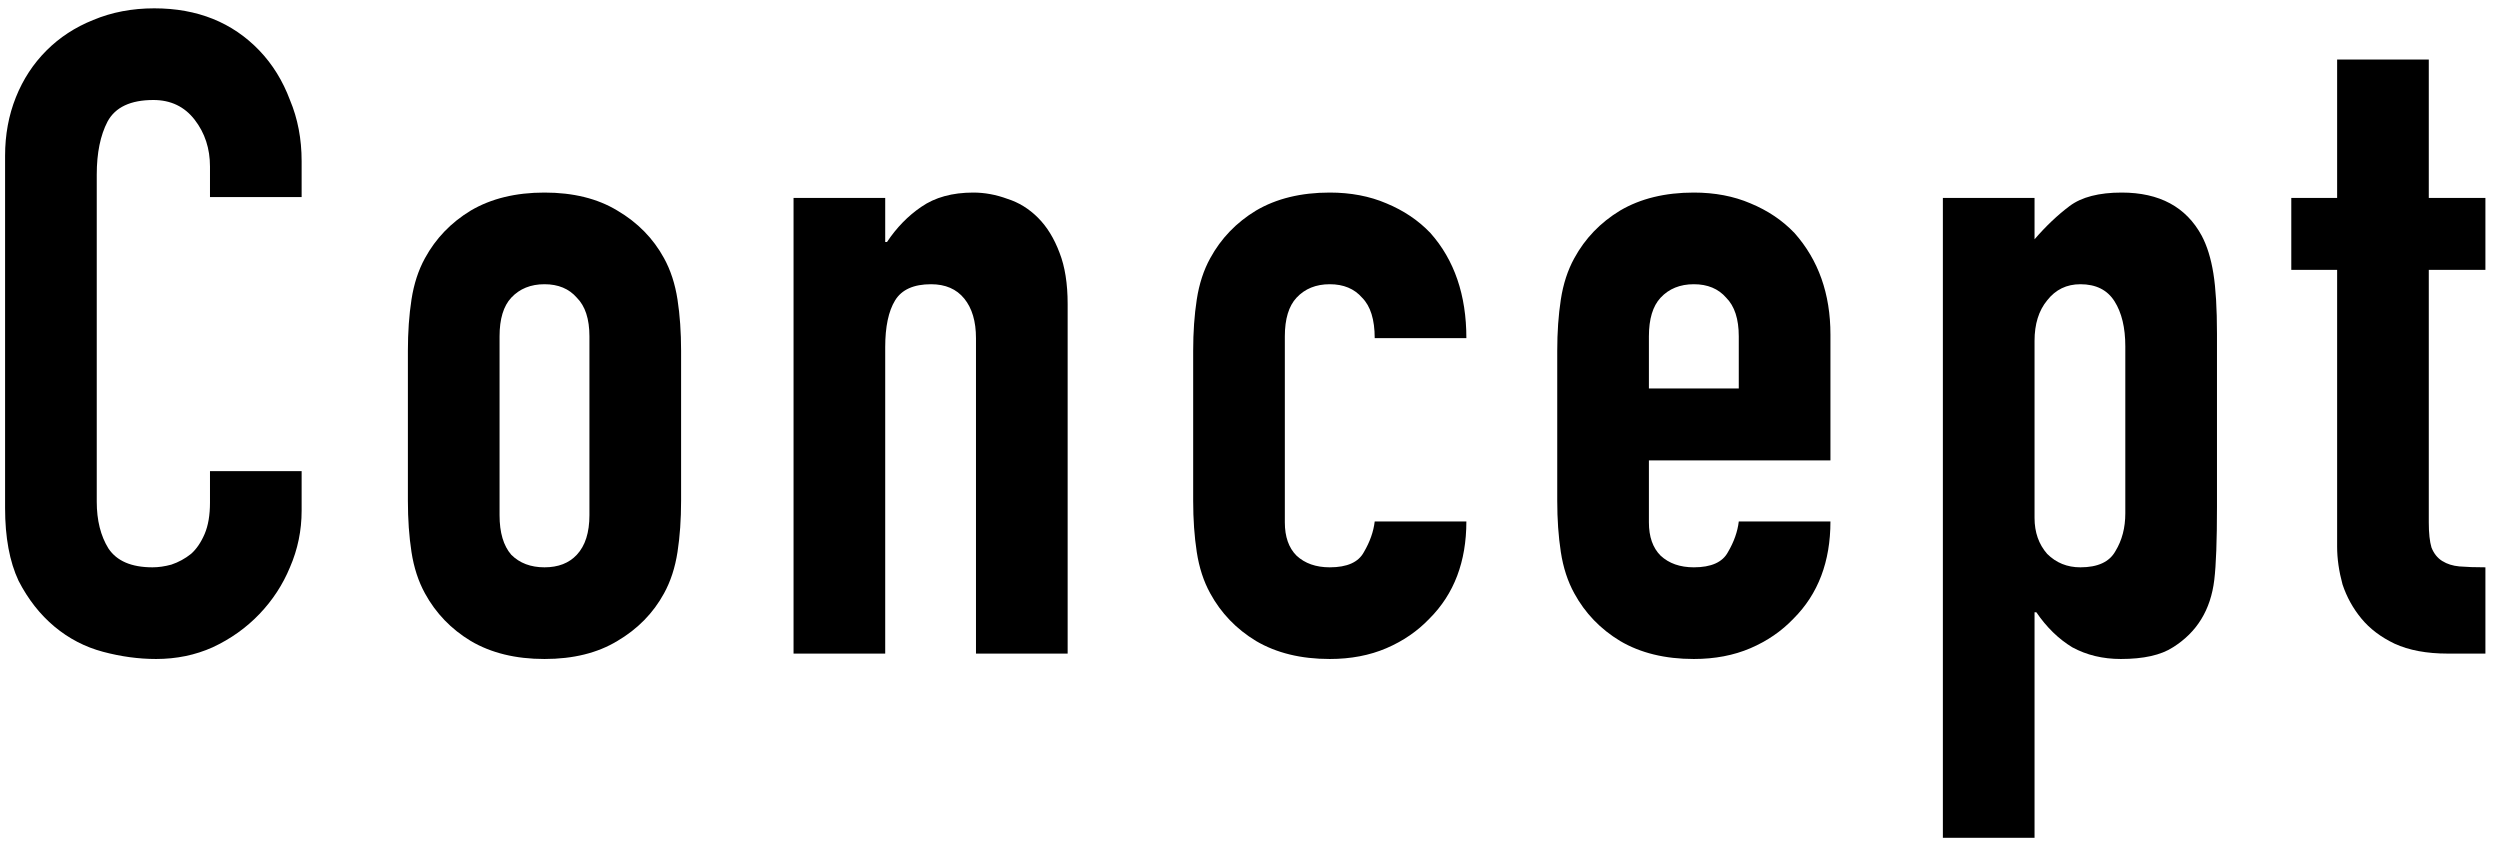 <svg width="153" height="52" viewBox="0 0 153 52" fill="none" xmlns="http://www.w3.org/2000/svg">
<path d="M143.032 12.115V3.645H148.642V12.115H152.107V16.515H148.642V31.97C148.642 32.63 148.697 33.143 148.807 33.51C148.953 33.877 149.173 34.152 149.467 34.335C149.76 34.518 150.108 34.628 150.512 34.665C150.952 34.702 151.483 34.72 152.107 34.72V40H149.797C148.513 40 147.432 39.798 146.552 39.395C145.708 38.992 145.03 38.478 144.517 37.855C144.003 37.232 143.618 36.535 143.362 35.765C143.142 34.958 143.032 34.188 143.032 33.455V16.515H140.227V12.115H143.032Z" fill="black"/>
<path d="M118.904 51.275V12.115H124.514V14.645C125.211 13.838 125.926 13.16 126.659 12.61C127.393 12.06 128.456 11.785 129.849 11.785C132.159 11.785 133.791 12.665 134.744 14.425C135.074 15.048 135.313 15.818 135.459 16.735C135.606 17.652 135.679 18.88 135.679 20.42V31.035C135.679 33.088 135.624 34.573 135.514 35.49C135.294 37.323 134.451 38.698 132.984 39.615C132.251 40.092 131.188 40.33 129.794 40.33C128.694 40.33 127.704 40.092 126.824 39.615C125.981 39.102 125.248 38.387 124.624 37.47H124.514V51.275H118.904ZM130.069 21.19C130.069 20.053 129.849 19.137 129.409 18.44C128.969 17.743 128.273 17.395 127.319 17.395C126.476 17.395 125.798 17.725 125.284 18.385C124.771 19.008 124.514 19.833 124.514 20.86V31.695C124.514 32.575 124.771 33.308 125.284 33.895C125.834 34.445 126.513 34.72 127.319 34.72C128.383 34.72 129.098 34.39 129.464 33.73C129.868 33.07 130.069 32.3 130.069 31.42V21.19Z" fill="black"/>
<path d="M112.023 28.175H100.913V31.97C100.913 32.85 101.151 33.528 101.628 34.005C102.141 34.482 102.819 34.72 103.663 34.72C104.726 34.72 105.423 34.408 105.753 33.785C106.119 33.162 106.339 32.538 106.413 31.915H112.023C112.023 34.372 111.271 36.352 109.768 37.855C109.034 38.625 108.154 39.23 107.128 39.67C106.101 40.11 104.946 40.33 103.663 40.33C101.903 40.33 100.399 39.963 99.153 39.23C97.943 38.497 97.008 37.525 96.348 36.315C95.944 35.582 95.669 34.738 95.523 33.785C95.376 32.832 95.303 31.787 95.303 30.65V21.465C95.303 20.328 95.376 19.283 95.523 18.33C95.669 17.377 95.944 16.533 96.348 15.8C97.008 14.59 97.943 13.618 99.153 12.885C100.399 12.152 101.903 11.785 103.663 11.785C104.946 11.785 106.101 12.005 107.128 12.445C108.191 12.885 109.089 13.49 109.823 14.26C111.289 15.91 112.023 17.982 112.023 20.475V28.175ZM100.913 23.775H106.413V20.585C106.413 19.522 106.156 18.733 105.643 18.22C105.166 17.67 104.506 17.395 103.663 17.395C102.819 17.395 102.141 17.67 101.628 18.22C101.151 18.733 100.913 19.522 100.913 20.585V23.775Z" fill="black"/>
<path d="M78.632 31.97C78.632 32.85 78.87 33.528 79.347 34.005C79.86 34.482 80.538 34.72 81.382 34.72C82.445 34.72 83.141 34.408 83.472 33.785C83.838 33.162 84.058 32.538 84.132 31.915H89.742C89.742 34.372 88.99 36.352 87.487 37.855C86.753 38.625 85.873 39.23 84.847 39.67C83.82 40.11 82.665 40.33 81.382 40.33C79.621 40.33 78.118 39.963 76.871 39.23C75.662 38.497 74.727 37.525 74.067 36.315C73.663 35.582 73.388 34.738 73.242 33.785C73.095 32.832 73.022 31.787 73.022 30.65V21.465C73.022 20.328 73.095 19.283 73.242 18.33C73.388 17.377 73.663 16.533 74.067 15.8C74.727 14.59 75.662 13.618 76.871 12.885C78.118 12.152 79.621 11.785 81.382 11.785C82.665 11.785 83.82 12.005 84.847 12.445C85.91 12.885 86.808 13.49 87.541 14.26C89.008 15.91 89.742 18.055 89.742 20.695H84.132C84.132 19.558 83.875 18.733 83.362 18.22C82.885 17.67 82.225 17.395 81.382 17.395C80.538 17.395 79.86 17.67 79.347 18.22C78.87 18.733 78.632 19.522 78.632 20.585V31.97Z" fill="black"/>
<path d="M48.565 40V12.115H54.175V14.81H54.285C54.871 13.93 55.568 13.215 56.374 12.665C57.218 12.078 58.281 11.785 59.565 11.785C60.261 11.785 60.958 11.913 61.654 12.17C62.351 12.39 62.974 12.775 63.525 13.325C64.075 13.875 64.514 14.59 64.844 15.47C65.174 16.313 65.34 17.358 65.34 18.605V40H59.73V20.695C59.73 19.668 59.491 18.862 59.014 18.275C58.538 17.688 57.859 17.395 56.98 17.395C55.916 17.395 55.183 17.725 54.779 18.385C54.376 19.045 54.175 19.998 54.175 21.245V40H48.565Z" fill="black"/>
<path d="M24.963 21.465C24.963 20.328 25.036 19.283 25.183 18.33C25.33 17.377 25.605 16.533 26.008 15.8C26.668 14.59 27.603 13.618 28.813 12.885C30.06 12.152 31.563 11.785 33.323 11.785C35.083 11.785 36.568 12.152 37.778 12.885C39.025 13.618 39.978 14.59 40.638 15.8C41.041 16.533 41.316 17.377 41.463 18.33C41.61 19.283 41.683 20.328 41.683 21.465V30.65C41.683 31.787 41.61 32.832 41.463 33.785C41.316 34.738 41.041 35.582 40.638 36.315C39.978 37.525 39.025 38.497 37.778 39.23C36.568 39.963 35.083 40.33 33.323 40.33C31.563 40.33 30.06 39.963 28.813 39.23C27.603 38.497 26.668 37.525 26.008 36.315C25.605 35.582 25.33 34.738 25.183 33.785C25.036 32.832 24.963 31.787 24.963 30.65V21.465ZM30.573 31.53C30.573 32.593 30.811 33.4 31.288 33.95C31.801 34.463 32.48 34.72 33.323 34.72C34.166 34.72 34.826 34.463 35.303 33.95C35.816 33.4 36.073 32.593 36.073 31.53V20.585C36.073 19.522 35.816 18.733 35.303 18.22C34.826 17.67 34.166 17.395 33.323 17.395C32.48 17.395 31.801 17.67 31.288 18.22C30.811 18.733 30.573 19.522 30.573 20.585V31.53Z" fill="black"/>
<path d="M18.46 28.835V31.255C18.46 32.465 18.222 33.62 17.745 34.72C17.305 35.783 16.682 36.737 15.876 37.58C15.069 38.423 14.116 39.102 13.015 39.615C11.952 40.092 10.797 40.33 9.551 40.33C8.487 40.33 7.406 40.183 6.306 39.89C5.206 39.597 4.216 39.083 3.336 38.35C2.456 37.617 1.722 36.682 1.136 35.545C0.586 34.372 0.311 32.887 0.311 31.09V9.53C0.311 8.247 0.531 7.055 0.971 5.955C1.411 4.855 2.034 3.902 2.841 3.095C3.647 2.288 4.601 1.665 5.701 1.225C6.837 0.748 8.084 0.51 9.441 0.51C12.081 0.51 14.226 1.372 15.876 3.095C16.682 3.938 17.305 4.947 17.745 6.12C18.222 7.257 18.46 8.503 18.46 9.86V12.06H12.851V10.19C12.851 9.09 12.539 8.137 11.915 7.33C11.292 6.523 10.449 6.12 9.386 6.12C7.992 6.12 7.057 6.56 6.581 7.44C6.141 8.283 5.921 9.365 5.921 10.685V30.705C5.921 31.842 6.159 32.795 6.636 33.565C7.149 34.335 8.047 34.72 9.331 34.72C9.697 34.72 10.082 34.665 10.486 34.555C10.925 34.408 11.329 34.188 11.695 33.895C12.025 33.602 12.3 33.198 12.521 32.685C12.741 32.172 12.851 31.53 12.851 30.76V28.835H18.46Z" fill="black"/>
</svg>
